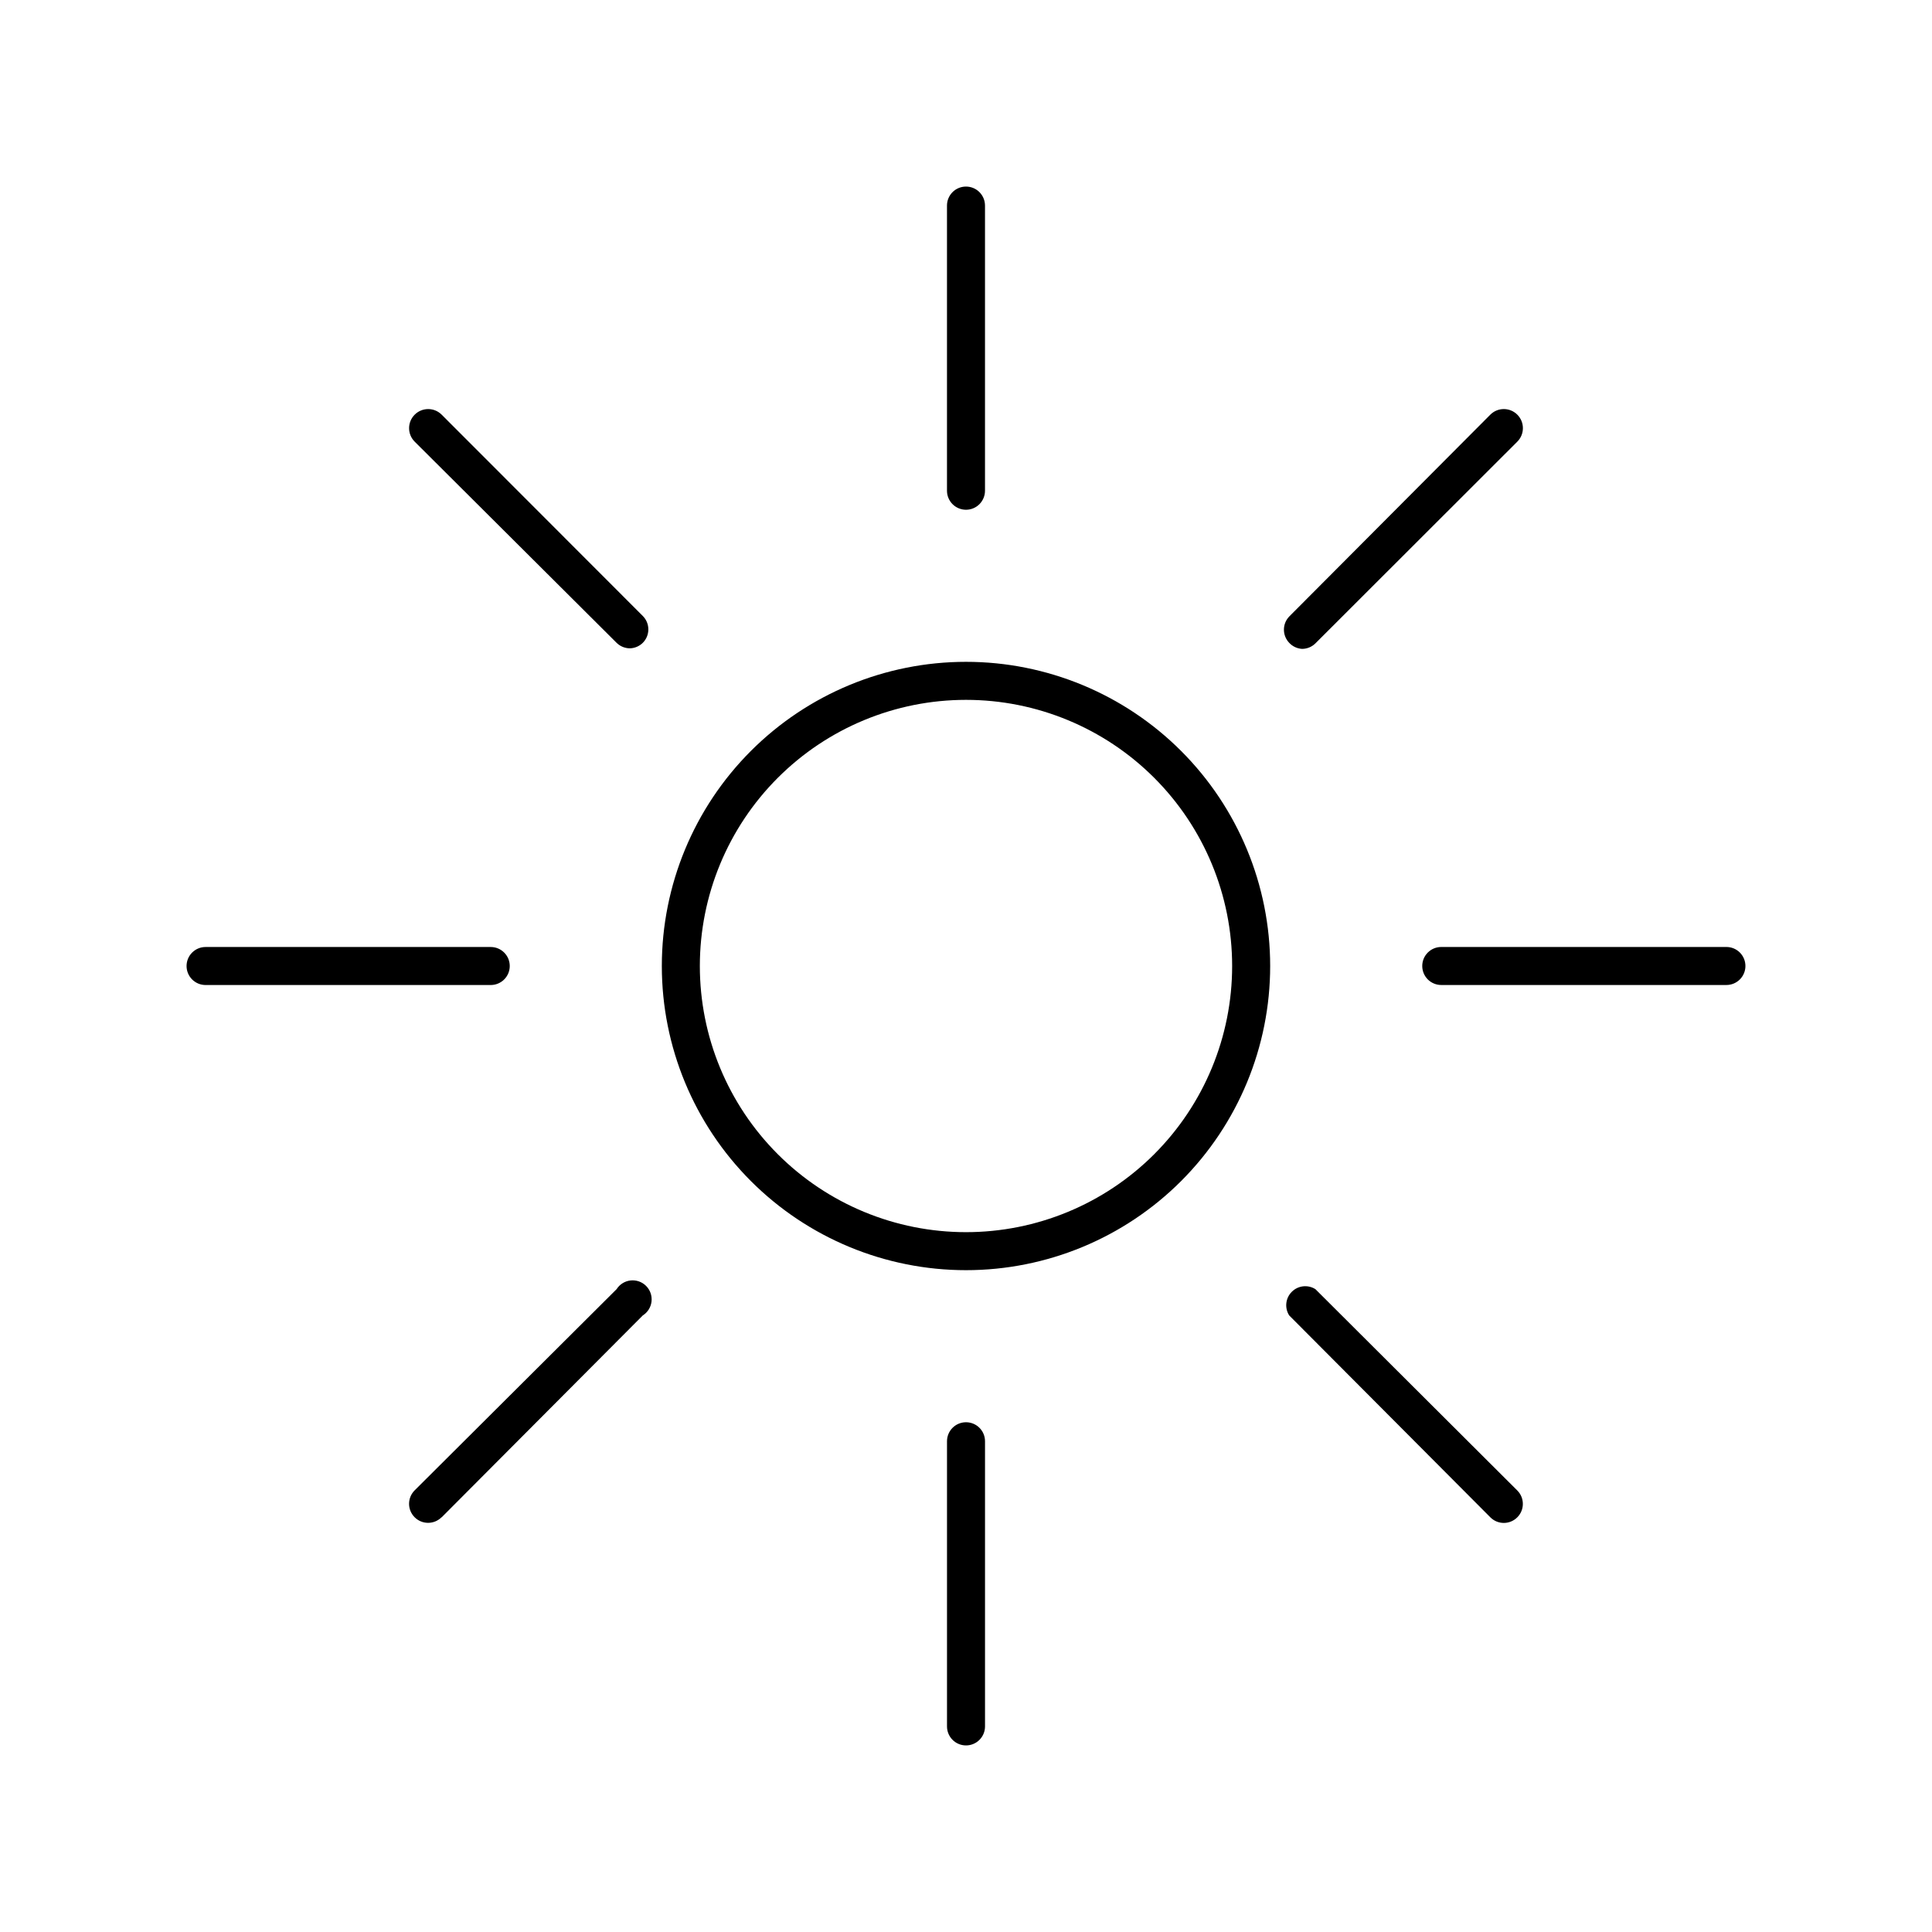 <?xml version="1.0" encoding="UTF-8"?>
<!-- The Best Svg Icon site in the world: iconSvg.co, Visit us! https://iconsvg.co -->
<svg fill="#000000" width="800px" height="800px" version="1.1" viewBox="144 144 512 512" xmlns="http://www.w3.org/2000/svg">
 <g>
  <path d="m400 480.61c21.379 0 41.879-8.492 57-23.609 15.117-15.121 23.609-35.621 23.609-57s-8.492-41.883-23.609-57c-15.121-15.117-35.621-23.609-57-23.609s-41.883 8.492-57 23.609-23.609 35.621-23.609 57 8.492 41.879 23.609 57c15.117 15.117 35.621 23.609 57 23.609zm0-151.14c18.707 0 36.645 7.43 49.875 20.66 13.227 13.227 20.656 31.168 20.656 49.875s-7.43 36.645-20.656 49.875c-13.23 13.227-31.168 20.656-49.875 20.656s-36.648-7.43-49.875-20.656c-13.23-13.23-20.66-31.168-20.66-49.875s7.43-36.648 20.66-49.875c13.227-13.23 31.168-20.66 49.875-20.66z"/>
  <path d="m400 279.09c1.336 0 2.617-0.531 3.562-1.477 0.941-0.945 1.473-2.227 1.473-3.562v-75.57c0-2.785-2.254-5.039-5.035-5.039-2.785 0-5.039 2.254-5.039 5.039v75.57c0 1.336 0.531 2.617 1.477 3.562s2.227 1.477 3.562 1.477z"/>
  <path d="m405.04 601.52v-75.574c0-2.781-2.254-5.035-5.035-5.035-2.785 0-5.039 2.254-5.039 5.035v75.574c0 2.781 2.254 5.035 5.039 5.035 2.781 0 5.035-2.254 5.035-5.035z"/>
  <path d="m520.91 400c0 1.336 0.531 2.617 1.473 3.562 0.945 0.941 2.227 1.473 3.562 1.473h75.574c2.781 0 5.035-2.254 5.035-5.035 0-2.785-2.254-5.039-5.035-5.039h-75.574c-2.781 0-5.035 2.254-5.035 5.039z"/>
  <path d="m198.48 405.04h75.57c2.781 0 5.039-2.254 5.039-5.035 0-2.785-2.258-5.039-5.039-5.039h-75.57c-2.785 0-5.039 2.254-5.039 5.039 0 2.781 2.254 5.035 5.039 5.035z"/>
  <path d="m489.07 315.96c1.324-0.008 2.59-0.531 3.527-1.461l53.504-53.457c1.977-1.973 1.977-5.176 0-7.152-1.973-1.977-5.176-1.977-7.152 0l-53.305 53.504c-1.855 1.945-1.855 5.008 0 6.953 0.891 0.961 2.121 1.539 3.426 1.613z"/>
  <path d="m261.05 546.1 53.305-53.504c1.293-0.816 2.141-2.18 2.309-3.699 0.168-1.52-0.363-3.035-1.445-4.117-1.082-1.082-2.594-1.613-4.117-1.445-1.52 0.168-2.879 1.02-3.699 2.309l-53.504 53.305c-0.953 0.945-1.492 2.234-1.492 3.578s0.539 2.629 1.492 3.574c1.965 1.957 5.137 1.957 7.102 0z"/>
  <path d="m538.95 546.1c0.945 0.957 2.234 1.492 3.578 1.492s2.629-0.535 3.574-1.492c1.957-1.965 1.957-5.137 0-7.102l-53.504-53.355c-1.992-1.262-4.59-0.973-6.258 0.695-1.668 1.668-1.957 4.266-0.695 6.258z"/>
  <path d="m307.4 314.35c0.938 0.93 2.203 1.453 3.527 1.461 1.285-0.031 2.512-0.555 3.426-1.461 1.953-1.965 1.953-5.141 0-7.106l-53.305-53.352c-1.973-1.977-5.176-1.977-7.152 0-1.977 1.977-1.977 5.18 0 7.152z"/>
 </g>
</svg>